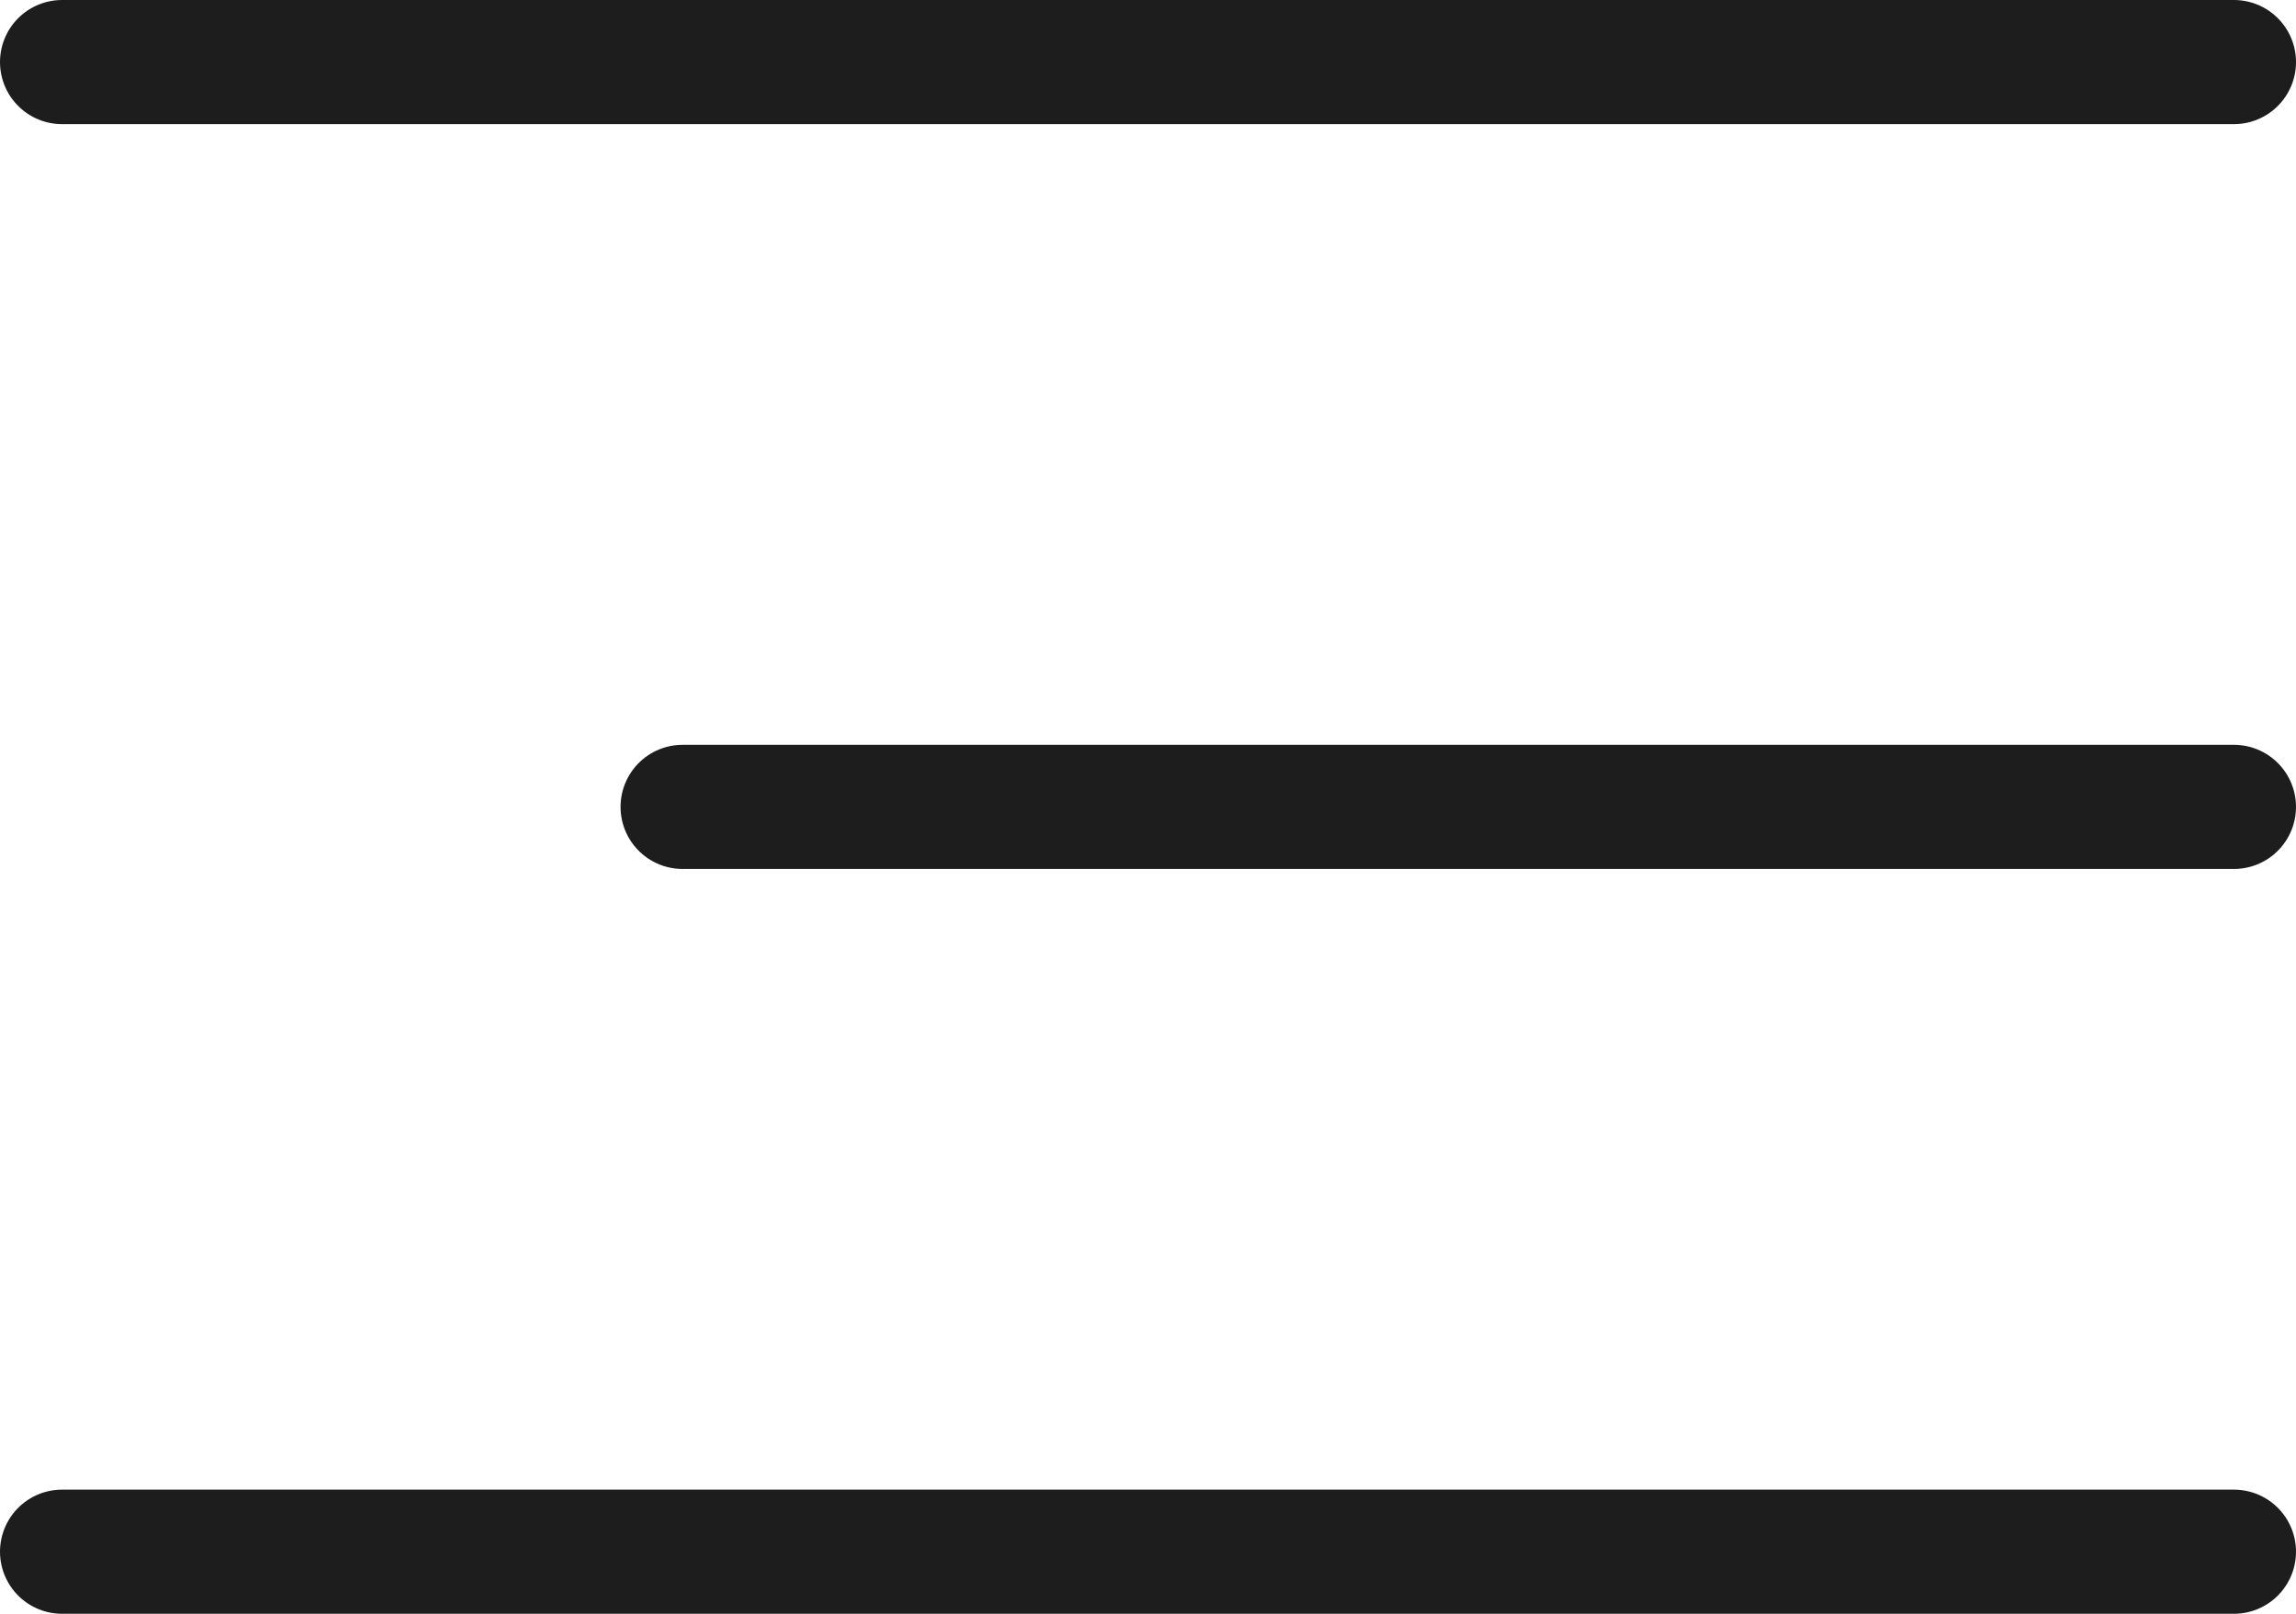 <?xml version="1.0" encoding="UTF-8"?> <svg xmlns="http://www.w3.org/2000/svg" width="37" height="26" viewBox="0 0 37 26" fill="none"><path d="M1 1H36" stroke="#1D1D1D" stroke-width="2" stroke-linecap="round"></path><path d="M11 13L36 13" stroke="#1D1D1D" stroke-width="2" stroke-linecap="round"></path><path d="M1 25H36" stroke="#1D1D1D" stroke-width="2" stroke-linecap="round"></path></svg> 